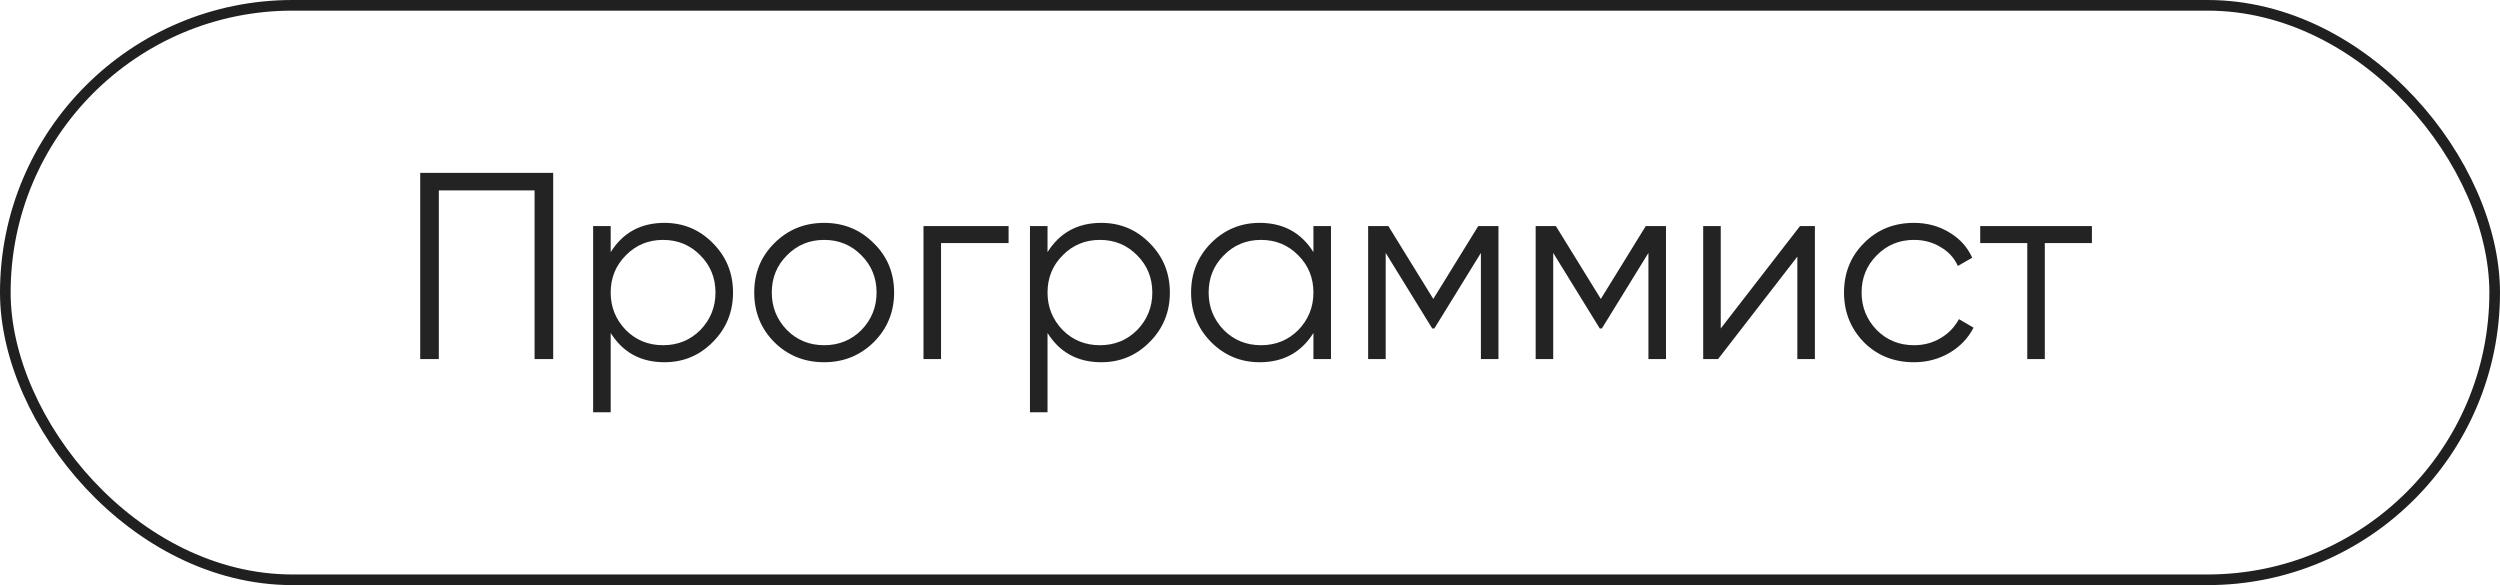 <?xml version="1.0" encoding="UTF-8"?> <svg xmlns="http://www.w3.org/2000/svg" width="94" height="22" viewBox="0 0 94 22" fill="none"><rect x="0.2" y="0.2" width="93.6" height="21.6" rx="10.8" stroke="#202020" stroke-width="0.4"></rect><path d="M15.8 6.5H20.8V13.5H20.1V7.16H16.5V13.5H15.8V6.5ZM24.982 8.38C25.695 8.38 26.302 8.633 26.802 9.14C27.308 9.647 27.562 10.267 27.562 11C27.562 11.733 27.308 12.353 26.802 12.86C26.302 13.367 25.695 13.62 24.982 13.62C24.095 13.62 23.422 13.253 22.962 12.52V15.5H22.302V8.5H22.962V9.48C23.422 8.747 24.095 8.38 24.982 8.38ZM23.532 12.41C23.912 12.79 24.378 12.98 24.932 12.98C25.485 12.98 25.952 12.79 26.332 12.41C26.712 12.017 26.902 11.547 26.902 11C26.902 10.447 26.712 9.98 26.332 9.6C25.952 9.213 25.485 9.02 24.932 9.02C24.378 9.02 23.912 9.213 23.532 9.6C23.152 9.98 22.962 10.447 22.962 11C22.962 11.547 23.152 12.017 23.532 12.41ZM32.849 12.87C32.336 13.37 31.716 13.62 30.989 13.62C30.249 13.62 29.626 13.37 29.119 12.87C28.612 12.363 28.359 11.74 28.359 11C28.359 10.26 28.612 9.64 29.119 9.14C29.626 8.633 30.249 8.38 30.989 8.38C31.722 8.38 32.342 8.633 32.849 9.14C33.362 9.64 33.619 10.26 33.619 11C33.619 11.733 33.362 12.357 32.849 12.87ZM29.589 12.41C29.969 12.79 30.436 12.98 30.989 12.98C31.542 12.98 32.009 12.79 32.389 12.41C32.769 12.017 32.959 11.547 32.959 11C32.959 10.447 32.769 9.98 32.389 9.6C32.009 9.213 31.542 9.02 30.989 9.02C30.436 9.02 29.969 9.213 29.589 9.6C29.209 9.98 29.019 10.447 29.019 11C29.019 11.547 29.209 12.017 29.589 12.41ZM34.723 8.5H37.923V9.14H35.383V13.5H34.723V8.5ZM41.407 8.38C42.121 8.38 42.727 8.633 43.227 9.14C43.734 9.647 43.987 10.267 43.987 11C43.987 11.733 43.734 12.353 43.227 12.86C42.727 13.367 42.121 13.62 41.407 13.62C40.521 13.62 39.847 13.253 39.387 12.52V15.5H38.727V8.5H39.387V9.48C39.847 8.747 40.521 8.38 41.407 8.38ZM39.957 12.41C40.337 12.79 40.804 12.98 41.357 12.98C41.911 12.98 42.377 12.79 42.757 12.41C43.137 12.017 43.327 11.547 43.327 11C43.327 10.447 43.137 9.98 42.757 9.6C42.377 9.213 41.911 9.02 41.357 9.02C40.804 9.02 40.337 9.213 39.957 9.6C39.577 9.98 39.387 10.447 39.387 11C39.387 11.547 39.577 12.017 39.957 12.41ZM49.385 9.48V8.5H50.045V13.5H49.385V12.52C48.925 13.253 48.251 13.62 47.365 13.62C46.651 13.62 46.041 13.367 45.535 12.86C45.035 12.353 44.785 11.733 44.785 11C44.785 10.267 45.035 9.647 45.535 9.14C46.041 8.633 46.651 8.38 47.365 8.38C48.251 8.38 48.925 8.747 49.385 9.48ZM46.015 12.41C46.395 12.79 46.861 12.98 47.415 12.98C47.968 12.98 48.435 12.79 48.815 12.41C49.195 12.017 49.385 11.547 49.385 11C49.385 10.447 49.195 9.98 48.815 9.6C48.435 9.213 47.968 9.02 47.415 9.02C46.861 9.02 46.395 9.213 46.015 9.6C45.635 9.98 45.445 10.447 45.445 11C45.445 11.547 45.635 12.017 46.015 12.41ZM55.582 8.5H56.342V13.5H55.682V9.51L53.932 12.35H53.852L52.102 9.51V13.5H51.442V8.5H52.202L53.892 11.24L55.582 8.5ZM61.881 8.5H62.641V13.5H61.981V9.51L60.231 12.35H60.151L58.401 9.51V13.5H57.741V8.5H58.501L60.191 11.24L61.881 8.5ZM64.7 12.35L67.68 8.5H68.24V13.5H67.58V9.65L64.6 13.5H64.04V8.5H64.7V12.35ZM71.966 13.62C71.212 13.62 70.585 13.37 70.085 12.87C69.585 12.357 69.335 11.733 69.335 11C69.335 10.26 69.585 9.64 70.085 9.14C70.585 8.633 71.212 8.38 71.966 8.38C72.459 8.38 72.902 8.5 73.296 8.74C73.689 8.973 73.975 9.29 74.156 9.69L73.615 10C73.482 9.7 73.266 9.463 72.966 9.29C72.672 9.11 72.339 9.02 71.966 9.02C71.412 9.02 70.945 9.213 70.566 9.6C70.186 9.98 69.996 10.447 69.996 11C69.996 11.547 70.186 12.017 70.566 12.41C70.945 12.79 71.412 12.98 71.966 12.98C72.332 12.98 72.662 12.893 72.956 12.72C73.255 12.547 73.489 12.307 73.656 12L74.206 12.32C73.999 12.72 73.695 13.037 73.296 13.27C72.895 13.503 72.452 13.62 71.966 13.62ZM74.456 8.5H78.656V9.14H76.885V13.5H76.225V9.14H74.456V8.5Z" fill="#232323"></path></svg> 